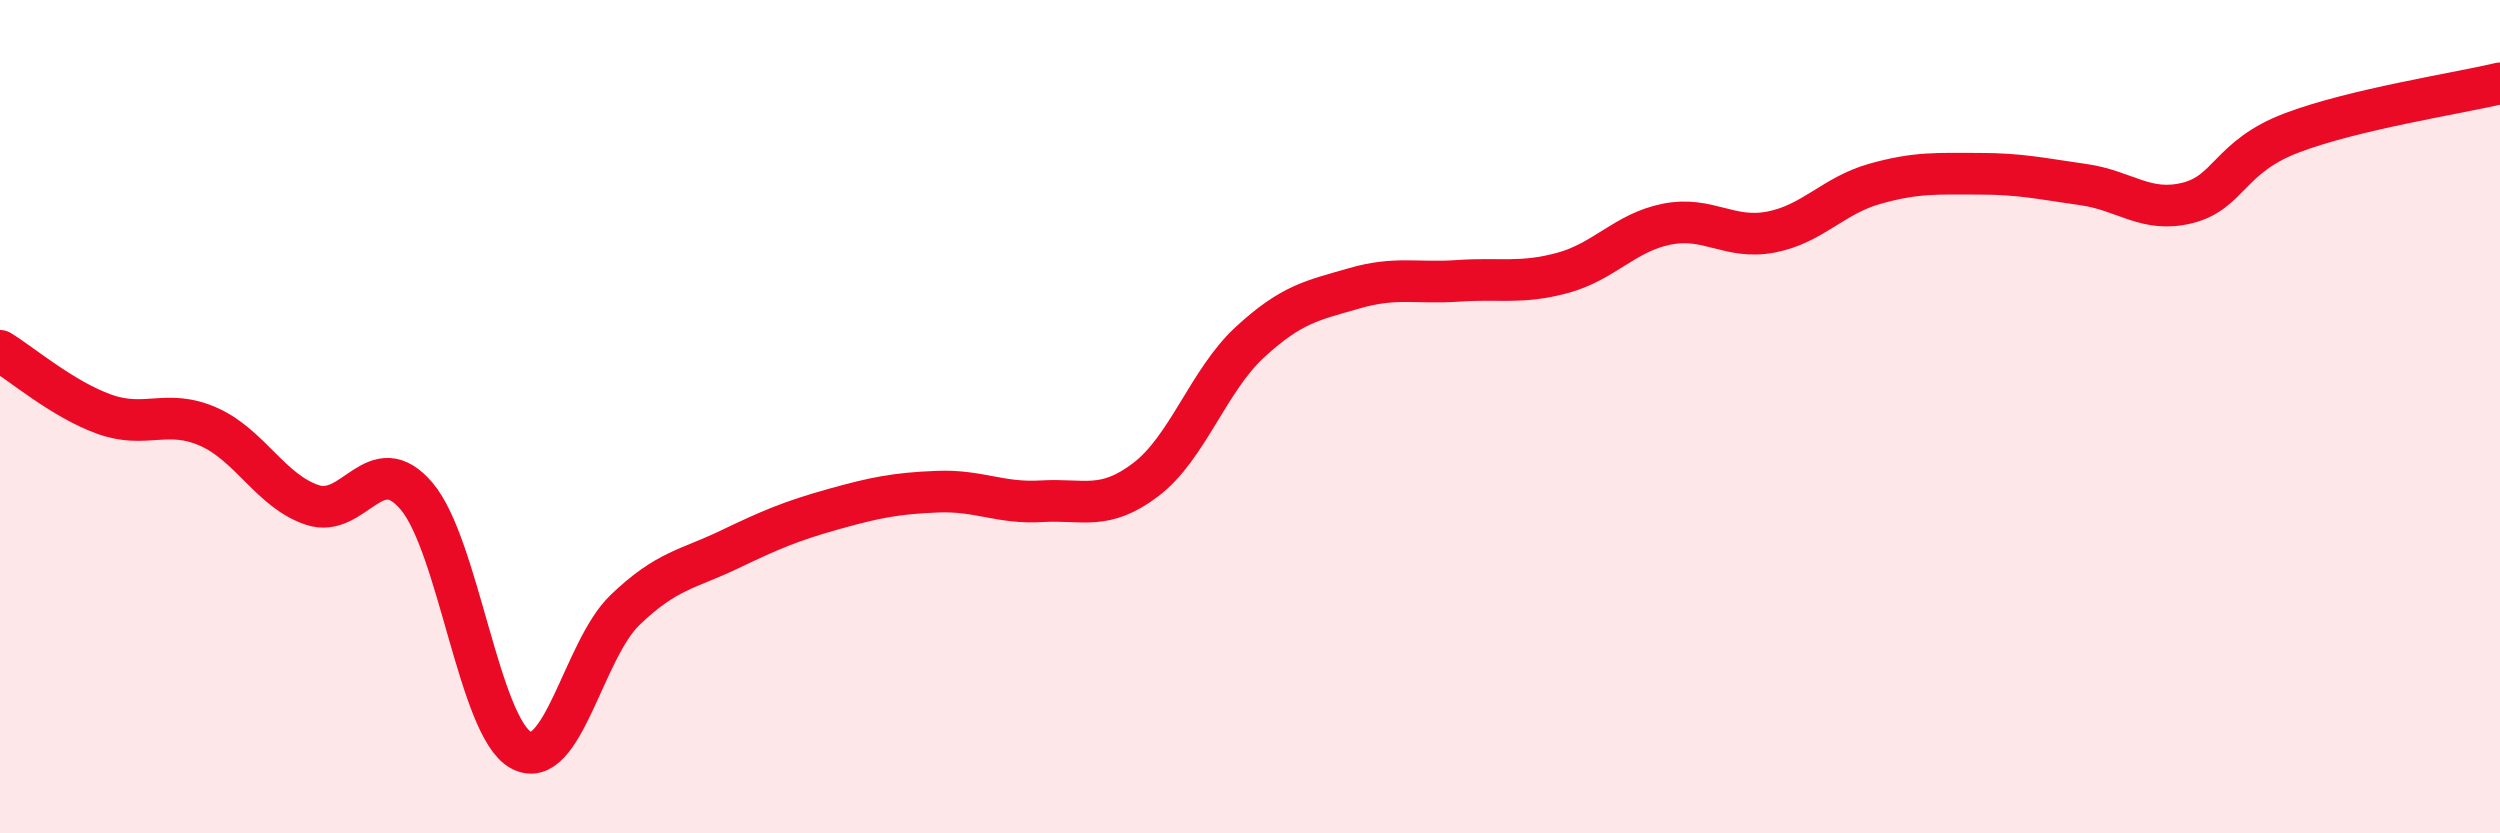 
    <svg width="60" height="20" viewBox="0 0 60 20" xmlns="http://www.w3.org/2000/svg">
      <path
        d="M 0,8.42 C 0.5,8.72 1.5,9.58 2.5,9.94 C 3.5,10.3 4,9.8 5,10.24 C 6,10.68 6.5,11.79 7.5,12.12 C 8.5,12.45 9,10.73 10,11.91 C 11,13.09 11.5,17.45 12.5,18 C 13.5,18.55 14,15.6 15,14.64 C 16,13.68 16.5,13.67 17.5,13.19 C 18.5,12.71 19,12.5 20,12.22 C 21,11.94 21.5,11.84 22.5,11.8 C 23.5,11.76 24,12.09 25,12.03 C 26,11.97 26.5,12.27 27.5,11.51 C 28.5,10.75 29,9.13 30,8.21 C 31,7.29 31.5,7.21 32.5,6.92 C 33.5,6.63 34,6.81 35,6.74 C 36,6.67 36.5,6.82 37.5,6.55 C 38.5,6.28 39,5.58 40,5.38 C 41,5.18 41.5,5.76 42.5,5.57 C 43.5,5.38 44,4.69 45,4.41 C 46,4.13 46.5,4.17 47.5,4.17 C 48.5,4.17 49,4.29 50,4.43 C 51,4.57 51.5,5.12 52.5,4.87 C 53.5,4.62 53.5,3.76 55,3.19 C 56.5,2.62 59,2.24 60,2L60 20L0 20Z"
        fill="#EB0A25"
        opacity="0.1"
        stroke-linecap="round"
        stroke-linejoin="round"
      />
      <path
        d="M 0,8.42 C 0.5,8.72 1.5,9.58 2.5,9.94 C 3.5,10.3 4,9.8 5,10.24 C 6,10.68 6.5,11.79 7.5,12.12 C 8.5,12.45 9,10.73 10,11.91 C 11,13.09 11.5,17.45 12.5,18 C 13.5,18.55 14,15.6 15,14.64 C 16,13.68 16.5,13.67 17.5,13.19 C 18.5,12.71 19,12.5 20,12.22 C 21,11.94 21.5,11.84 22.5,11.8 C 23.5,11.76 24,12.09 25,12.03 C 26,11.97 26.5,12.27 27.5,11.51 C 28.5,10.75 29,9.13 30,8.21 C 31,7.29 31.5,7.21 32.5,6.92 C 33.5,6.63 34,6.81 35,6.74 C 36,6.67 36.5,6.82 37.5,6.55 C 38.5,6.28 39,5.58 40,5.38 C 41,5.18 41.5,5.76 42.5,5.57 C 43.5,5.38 44,4.69 45,4.41 C 46,4.13 46.5,4.17 47.5,4.17 C 48.5,4.17 49,4.29 50,4.43 C 51,4.57 51.5,5.12 52.5,4.87 C 53.5,4.62 53.5,3.76 55,3.19 C 56.5,2.62 59,2.24 60,2"
        stroke="#EB0A25"
        stroke-width="1"
        fill="none"
        stroke-linecap="round"
        stroke-linejoin="round"
      />
    </svg>
  